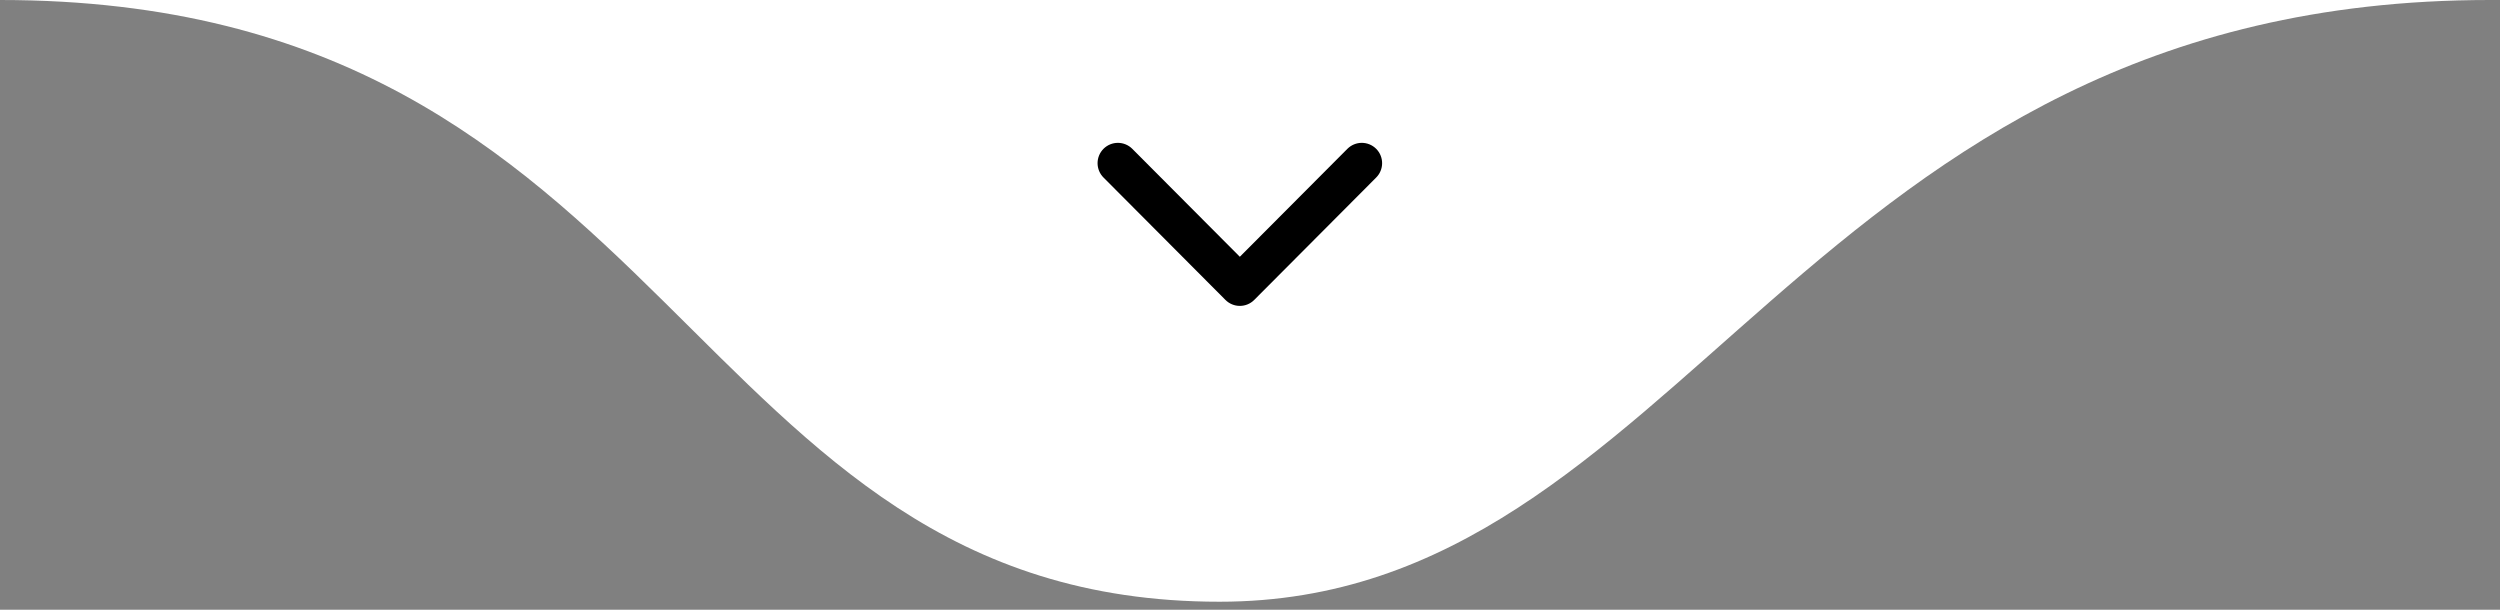 <svg xmlns="http://www.w3.org/2000/svg" width="123" height="30" viewBox="0 0 123 30" fill="none"><rect x="0" y="0" width="123" height="30" fill="#808080" stroke="none"/><g clip-path="url(#clip0_10297_401)"><path d="M60 29.605C33.5 29.605 33.5 0 0 0H122.5C88.5 0 83 29.605 60 29.605Z" fill="white"></path><path d="M55 8.028L61 14.05L67 8.028" fill="white"></path><path d="M55 8.028L61 14.05L67 8.028" stroke="black" stroke-width="2" stroke-linecap="round" stroke-linejoin="round"></path></g><defs><clipPath id="clip0_10297_401"><rect width="123" height="30" fill="white"></rect></clipPath></defs></svg>